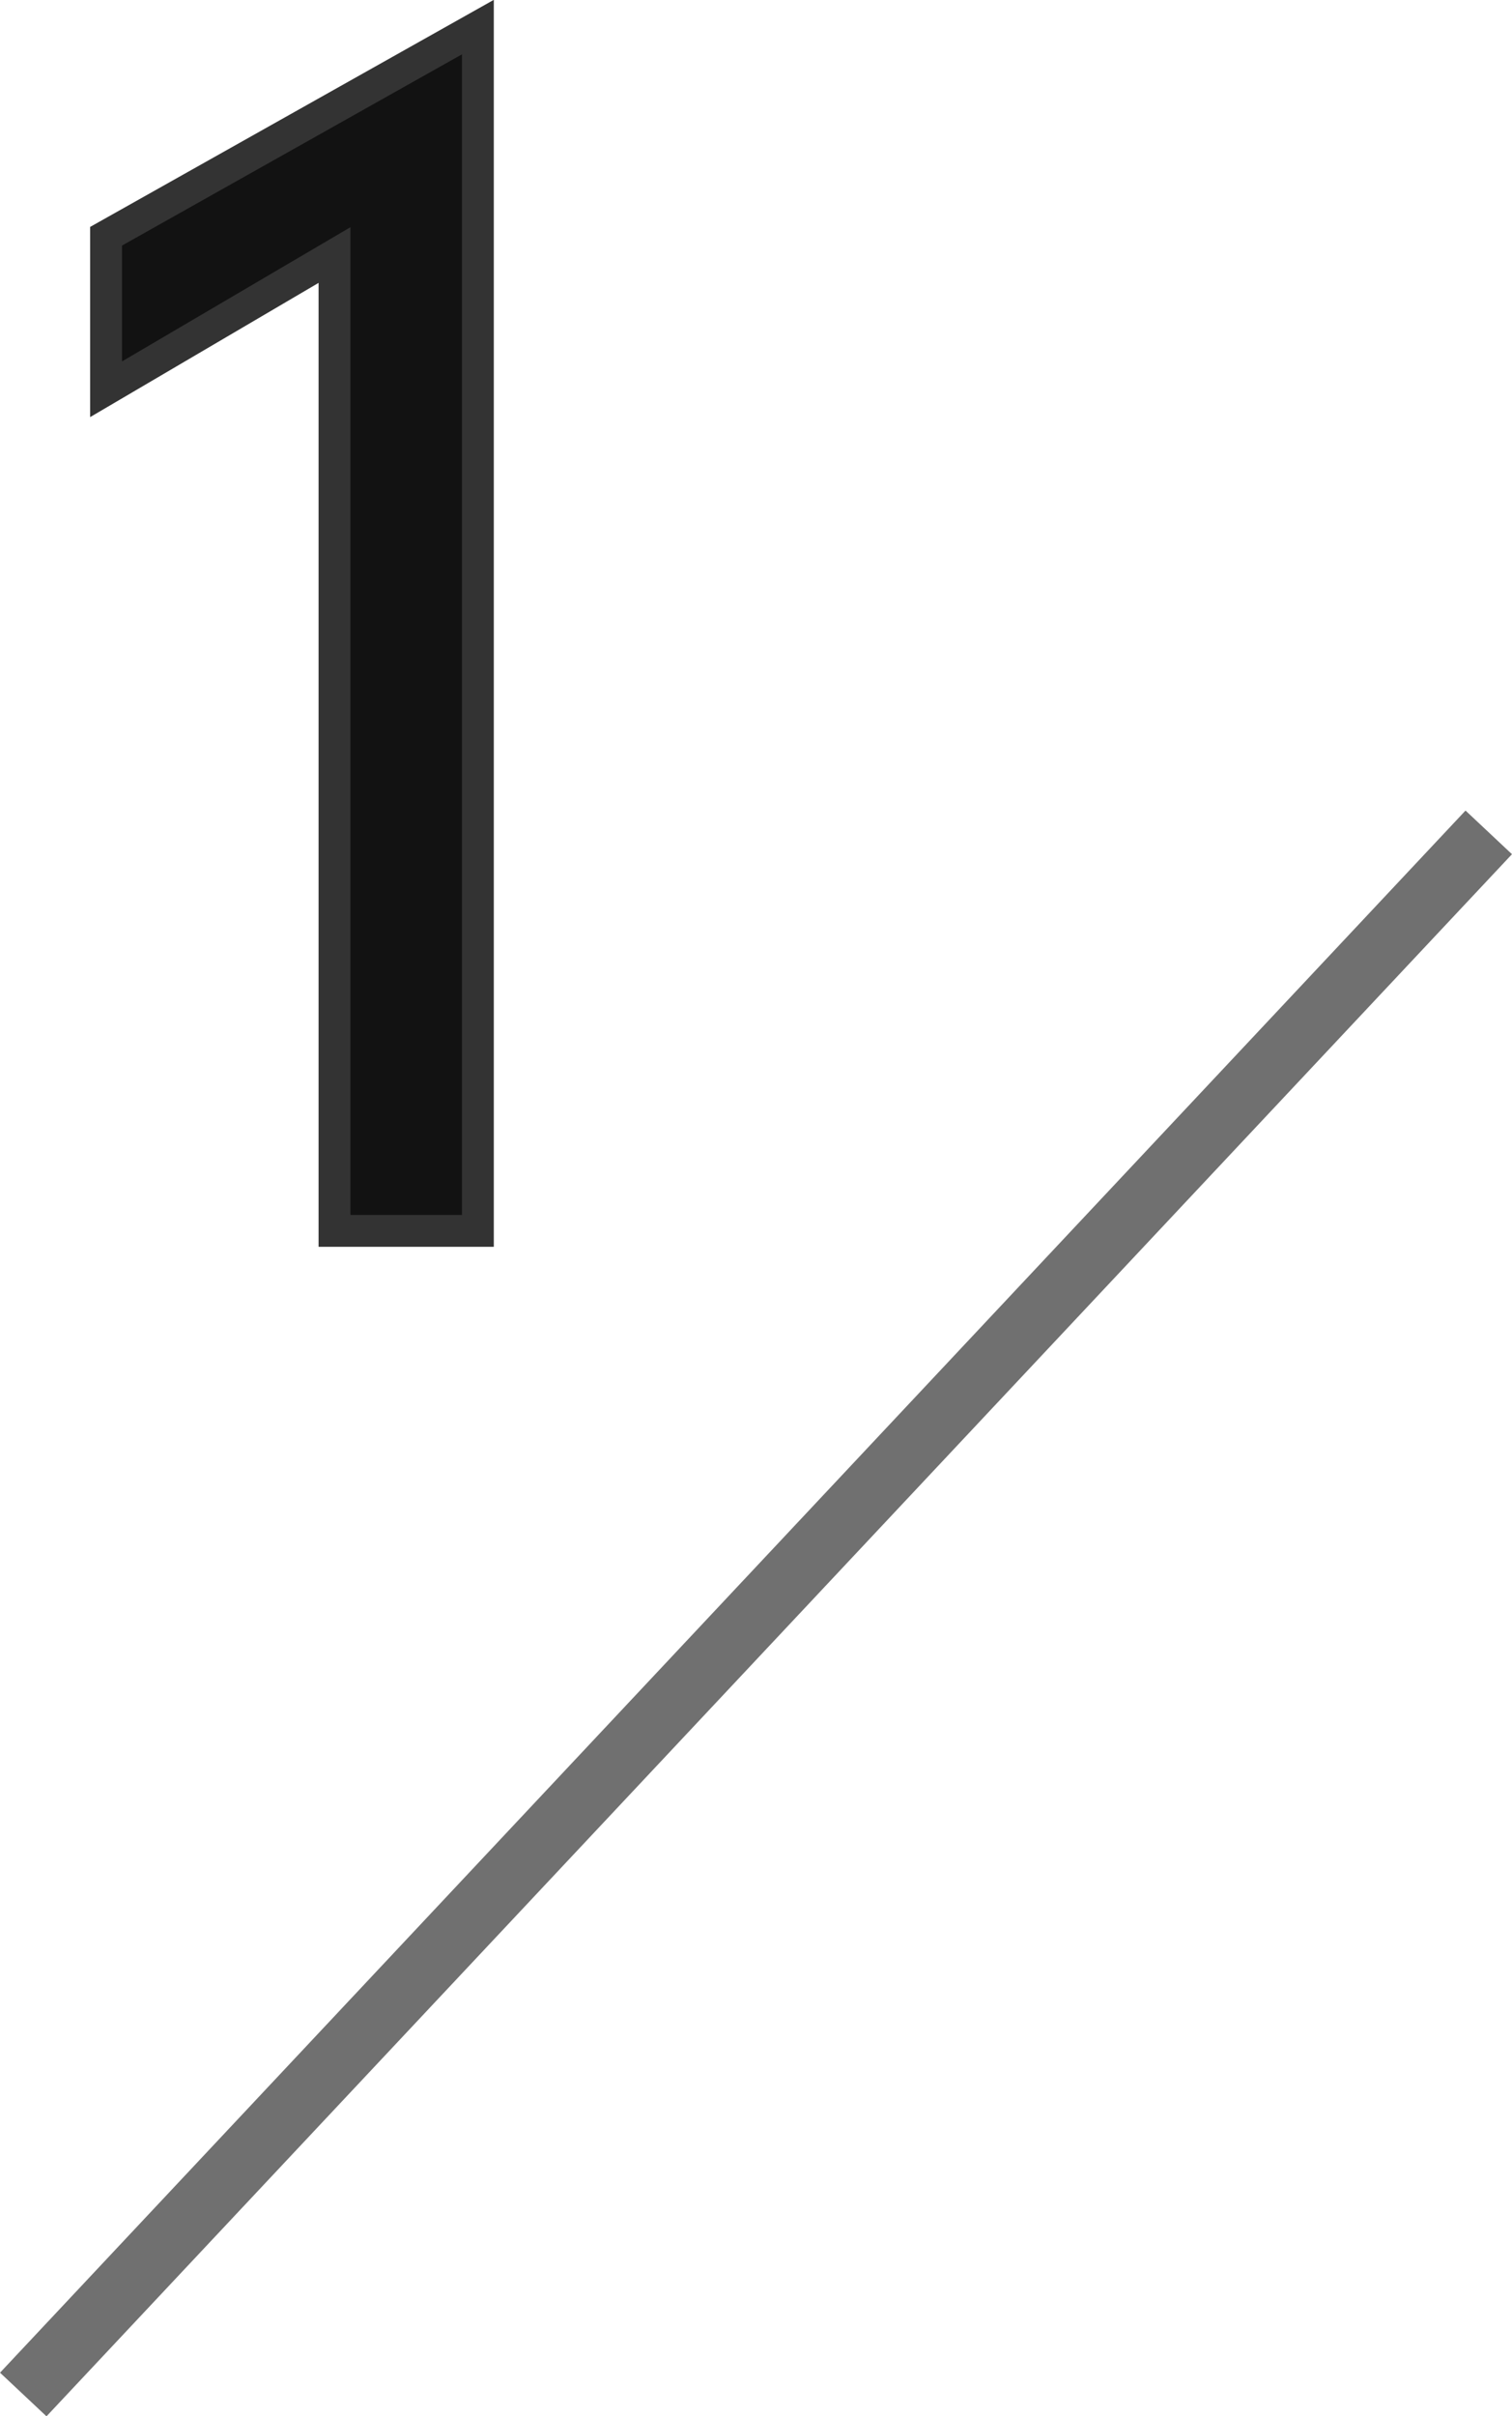 <svg xmlns="http://www.w3.org/2000/svg" viewBox="0 0 47.46 75.79"><defs><style>.cls-1{isolation:isolate;}.cls-2{fill:#121212;}.cls-3,.cls-4{fill:none;}.cls-3{stroke:#333;}.cls-4{stroke:#707070;stroke-width:2px;}</style></defs><title>plan_no1</title><g id="レイヤー_2" data-name="レイヤー 2"><g id="レイヤー_1-2" data-name="レイヤー 1"><g id="グループ_528" data-name="グループ 528"><g id="_1" data-name=" 1" class="cls-1"><g class="cls-1"><path class="cls-2" d="M3.33,7.41,15,.85V38.61h-4.5V8L3.33,12.21Z"/></g><g class="cls-1"><path class="cls-3" d="M3.33,7.41,15,.85V38.61h-4.5V8L3.33,12.21Z"/></g></g><line id="線_604" data-name="線 604" class="cls-4" x1="46.73" y1="26.11" x2="0.73" y2="75.11"/></g></g></g></svg>
